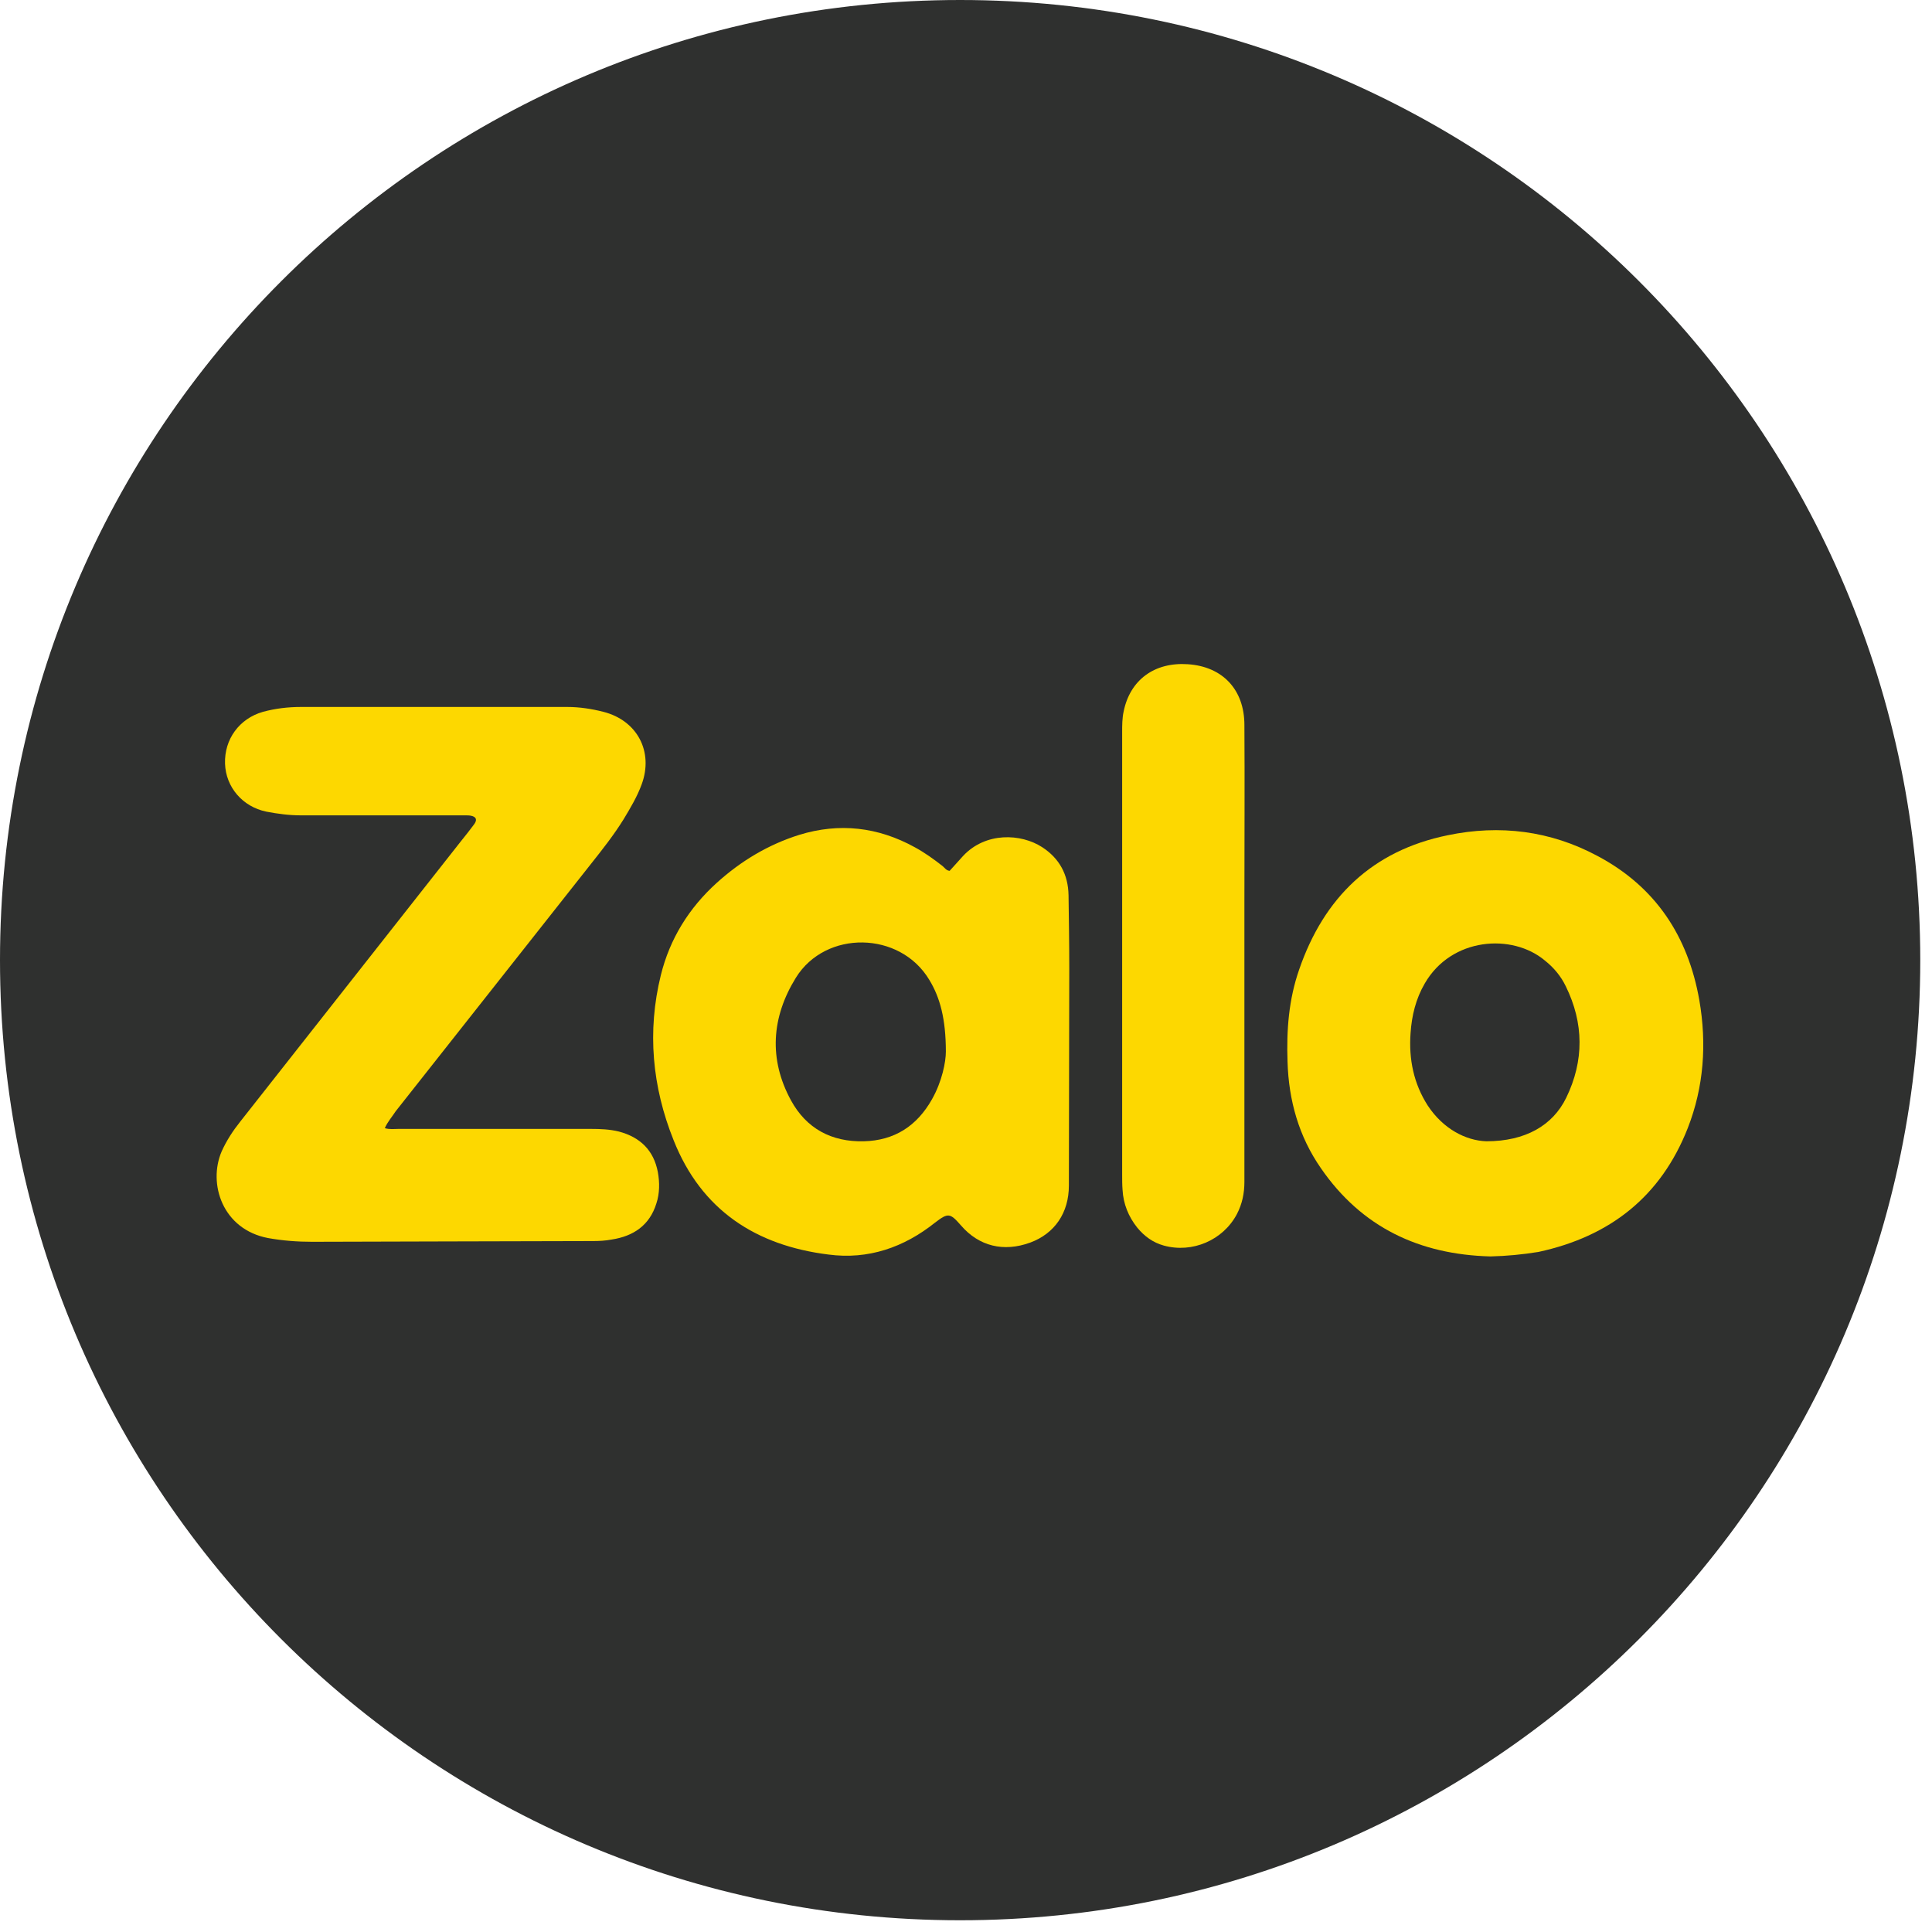 <svg width="40" height="40" viewBox="0 0 40 40" fill="none" xmlns="http://www.w3.org/2000/svg">
<path d="M19.878 39.757C30.857 39.757 39.757 30.857 39.757 19.878C39.757 8.9 30.857 0 19.878 0C8.9 0 0 8.9 0 19.878C0 30.857 8.9 39.757 19.878 39.757Z" fill="#2F302F"/>
<path d="M7.967 23.357C8.068 23.388 8.161 23.373 8.246 23.373C9.574 23.373 10.91 23.373 12.238 23.373C12.432 23.373 12.626 23.381 12.812 23.427C13.255 23.544 13.534 23.816 13.62 24.266C13.659 24.483 13.659 24.708 13.589 24.918C13.449 25.369 13.115 25.594 12.665 25.663C12.54 25.687 12.409 25.695 12.277 25.695C10.335 25.702 8.402 25.702 6.46 25.71C6.158 25.71 5.855 25.687 5.552 25.633C4.605 25.454 4.302 24.507 4.589 23.839C4.69 23.614 4.822 23.412 4.977 23.218C6.499 21.284 8.021 19.351 9.543 17.417C9.636 17.301 9.73 17.184 9.815 17.068C9.885 16.974 9.862 16.912 9.753 16.889C9.714 16.881 9.675 16.881 9.636 16.881C8.503 16.881 7.361 16.881 6.228 16.881C5.987 16.881 5.754 16.85 5.513 16.804C5.024 16.703 4.675 16.299 4.659 15.81C4.643 15.305 4.954 14.878 5.443 14.738C5.7 14.668 5.964 14.637 6.228 14.637C8.068 14.637 9.908 14.637 11.748 14.637C11.997 14.637 12.253 14.676 12.494 14.738C13.193 14.917 13.534 15.561 13.286 16.237C13.193 16.493 13.053 16.726 12.913 16.959C12.711 17.285 12.478 17.58 12.238 17.883C10.887 19.591 9.543 21.3 8.192 23.008C8.122 23.117 8.029 23.218 7.967 23.357Z" fill="#FDD800"/>
<path d="M19.661 18.03C19.754 17.93 19.848 17.821 19.941 17.72C20.407 17.223 21.137 17.254 21.579 17.541C21.936 17.774 22.115 18.108 22.123 18.535C22.13 19.04 22.138 19.545 22.138 20.049C22.138 21.548 22.13 23.047 22.13 24.545C22.13 25.112 21.835 25.539 21.331 25.726C20.779 25.928 20.267 25.803 19.894 25.369C19.669 25.112 19.63 25.105 19.358 25.314C18.714 25.827 17.976 26.083 17.153 25.974C15.654 25.788 14.521 25.058 13.946 23.606C13.503 22.503 13.395 21.354 13.682 20.189C13.868 19.436 14.264 18.799 14.839 18.279C15.336 17.829 15.903 17.487 16.547 17.285C17.378 17.029 18.178 17.122 18.939 17.541C19.141 17.65 19.335 17.79 19.514 17.93C19.56 17.968 19.591 18.023 19.661 18.03ZM19.583 21.773C19.583 21.09 19.459 20.647 19.242 20.29C18.636 19.273 17.091 19.25 16.477 20.244C15.973 21.059 15.911 21.929 16.377 22.783C16.695 23.365 17.215 23.645 17.883 23.629C18.52 23.614 18.985 23.311 19.296 22.759C19.506 22.387 19.583 21.983 19.583 21.773Z" fill="#FDD800"/>
<path d="M30.858 26.013C29.391 25.974 28.195 25.415 27.349 24.188C26.89 23.528 26.681 22.783 26.657 21.983C26.634 21.331 26.681 20.694 26.898 20.073C27.411 18.582 28.412 17.611 29.973 17.293C31.052 17.068 32.101 17.2 33.071 17.72C34.275 18.357 34.95 19.382 35.183 20.709C35.339 21.61 35.277 22.503 34.943 23.357C34.384 24.778 33.328 25.601 31.852 25.92C31.518 25.974 31.192 26.005 30.858 26.013ZM30.773 23.629C31.58 23.629 32.147 23.303 32.427 22.728C32.8 21.96 32.792 21.183 32.419 20.422C32.318 20.212 32.171 20.034 31.984 19.886C31.309 19.32 30.051 19.405 29.499 20.36C29.313 20.678 29.228 21.028 29.204 21.393C29.166 21.929 29.267 22.433 29.561 22.891C29.88 23.373 30.346 23.614 30.773 23.629Z" fill="#FDD800"/>
<path d="M23.233 19.747C23.233 18.217 23.233 16.687 23.233 15.157C23.233 15.018 23.233 14.87 23.264 14.73C23.396 14.078 23.901 13.705 24.592 13.752C25.314 13.799 25.764 14.28 25.764 15.01C25.772 16.221 25.764 17.44 25.764 18.652C25.764 20.593 25.764 22.526 25.764 24.468C25.764 24.708 25.718 24.926 25.609 25.136C25.322 25.679 24.685 25.951 24.095 25.788C23.87 25.726 23.691 25.594 23.544 25.415C23.365 25.19 23.256 24.926 23.241 24.631C23.233 24.53 23.233 24.421 23.233 24.32C23.233 22.791 23.233 21.268 23.233 19.747Z" fill="#FDD800"/>
</svg>
